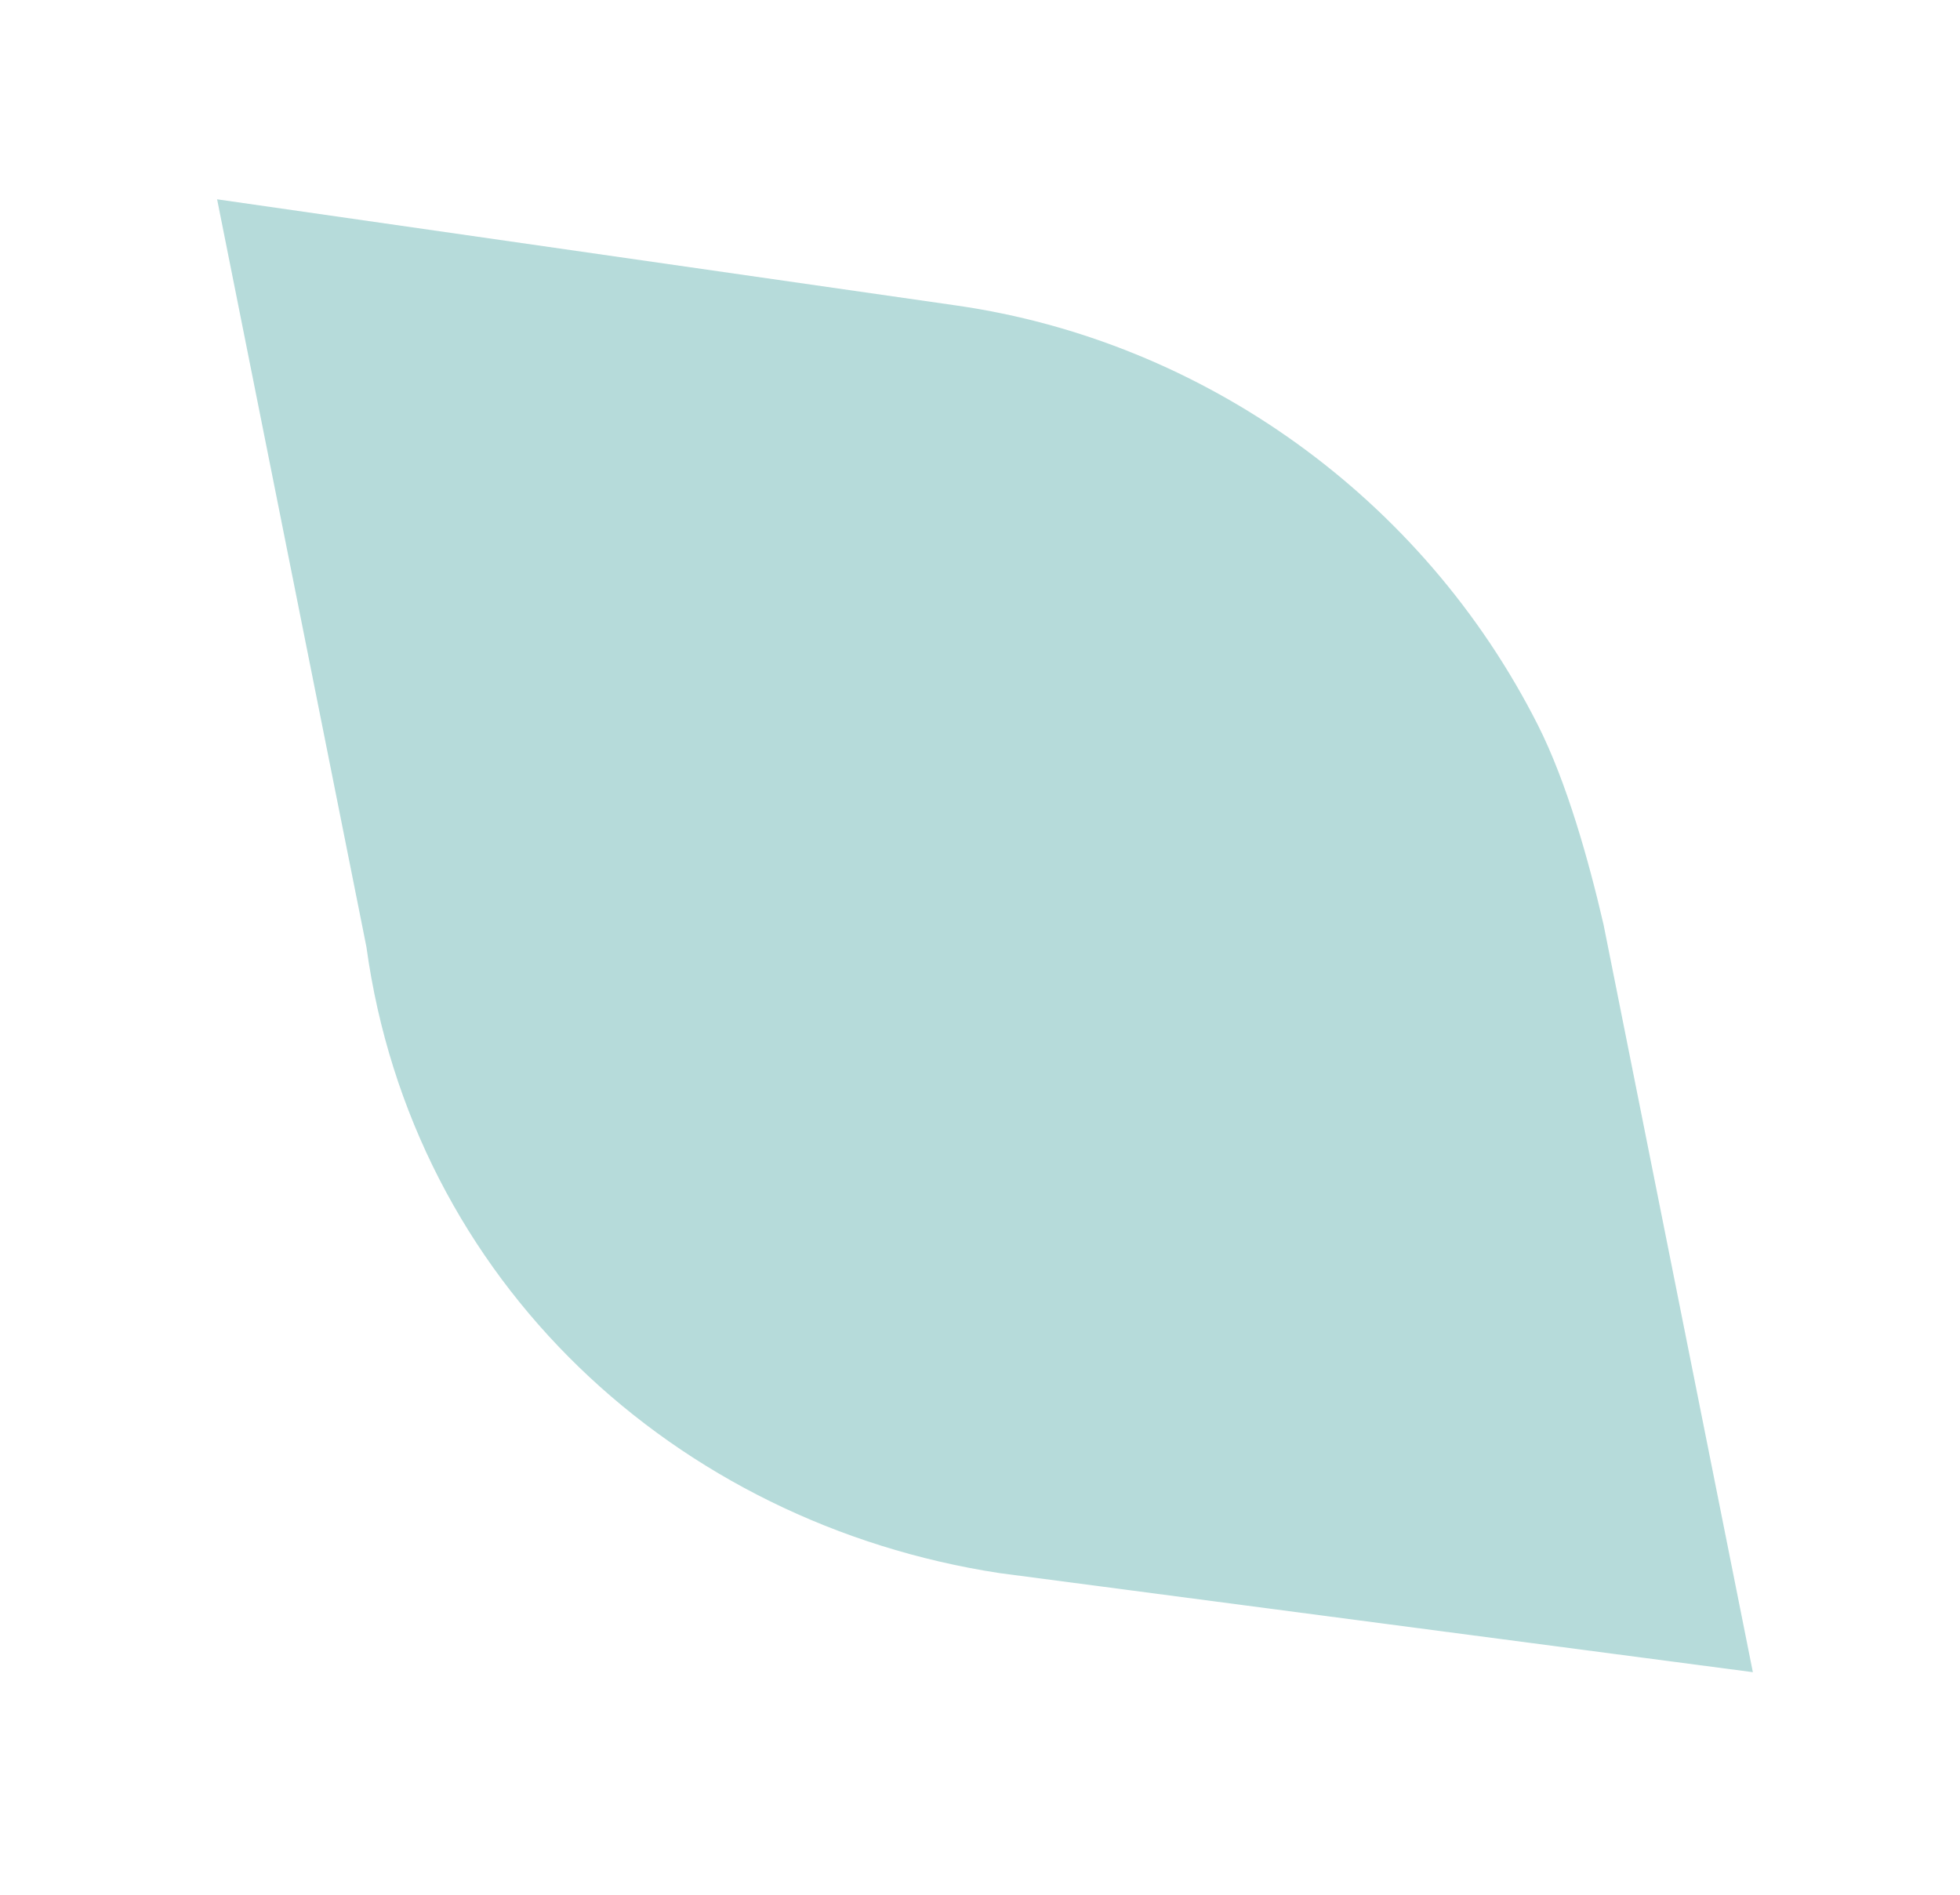 <?xml version="1.0" encoding="UTF-8"?> <svg xmlns="http://www.w3.org/2000/svg" width="60" height="58" viewBox="0 0 60 58" fill="none"> <g filter="url(#filter0_f_10_832)"> <path d="M30.595 48.154L53.659 51.187L49.088 28.301C48.634 26.339 47.961 23.942 47.08 22.199C43.555 15.226 36.827 10.436 29.282 9.352L6.646 6.101L11.217 28.987C12.628 39.231 20.678 46.636 30.595 48.154Z" fill="#70B8B6" fill-opacity="0.51"></path> </g> <defs> <filter id="filter0_f_10_832" x="0.646" y="0.101" width="59.013" height="57.085" filterUnits="userSpaceOnUse" color-interpolation-filters="sRGB"> <feFlood flood-opacity="0" result="BackgroundImageFix"></feFlood> <feBlend mode="normal" in="SourceGraphic" in2="BackgroundImageFix" result="shape"></feBlend> <feGaussianBlur stdDeviation="3" result="effect1_foregroundBlur_10_832"></feGaussianBlur> </filter> </defs> </svg> 
